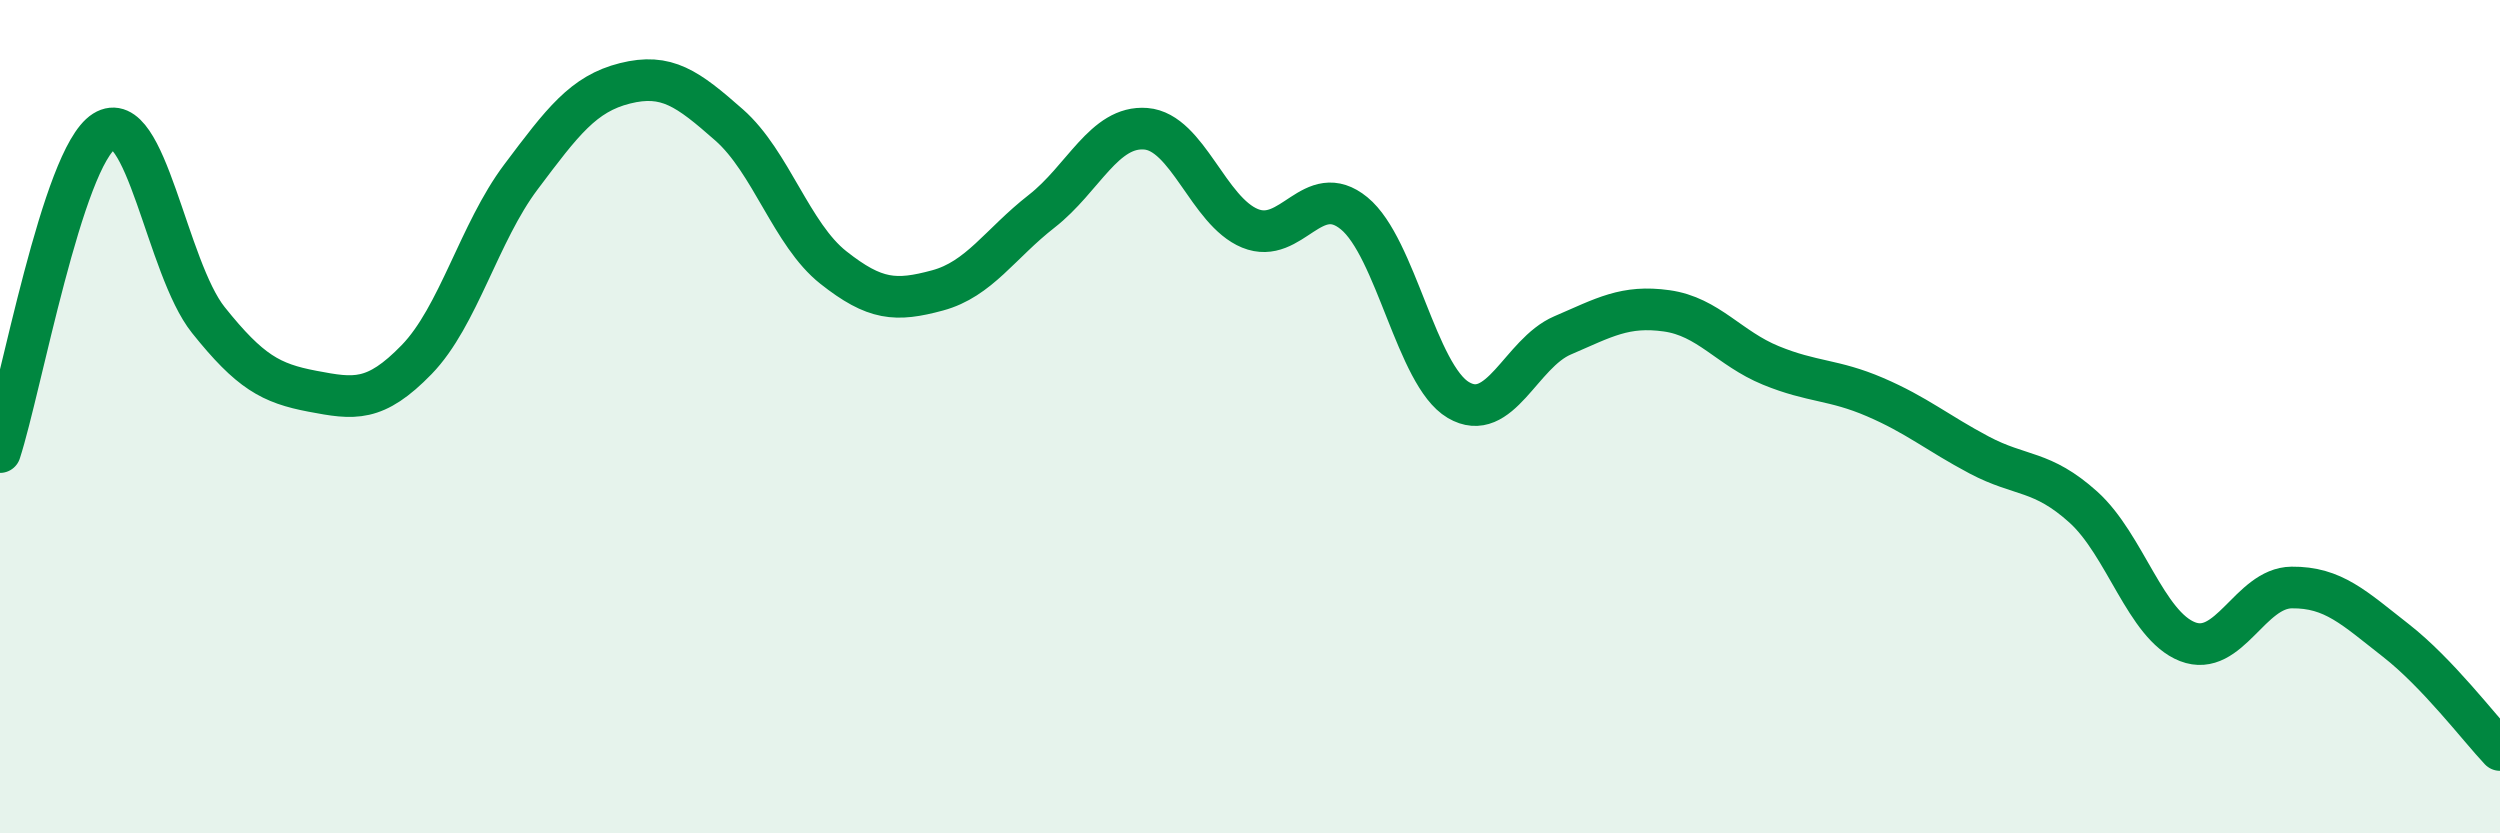 
    <svg width="60" height="20" viewBox="0 0 60 20" xmlns="http://www.w3.org/2000/svg">
      <path
        d="M 0,10.85 C 0.5,9.31 1.5,3.78 2.5,3.15 C 3.5,2.52 4,6.43 5,7.68 C 6,8.93 6.5,9.2 7.5,9.39 C 8.5,9.58 9,9.66 10,8.63 C 11,7.6 11.5,5.58 12.5,4.25 C 13.5,2.92 14,2.25 15,2 C 16,1.75 16.5,2.12 17.5,3 C 18.5,3.88 19,5.63 20,6.42 C 21,7.21 21.5,7.24 22.5,6.97 C 23.5,6.7 24,5.85 25,5.07 C 26,4.29 26.5,3.01 27.5,3.09 C 28.5,3.17 29,5.07 30,5.48 C 31,5.89 31.5,4.3 32.5,5.12 C 33.5,5.94 34,9.01 35,9.6 C 36,10.19 36.5,8.48 37.5,8.05 C 38.5,7.62 39,7.32 40,7.46 C 41,7.6 41.5,8.36 42.5,8.77 C 43.5,9.18 44,9.1 45,9.53 C 46,9.96 46.5,10.39 47.5,10.92 C 48.5,11.45 49,11.27 50,12.17 C 51,13.07 51.5,15.01 52.5,15.4 C 53.5,15.79 54,14.11 55,14.1 C 56,14.09 56.5,14.59 57.5,15.37 C 58.5,16.15 59.5,17.47 60,18L60 20L0 20Z"
        fill="#008740"
        opacity="0.1"
        stroke-linecap="round"
        stroke-linejoin="round"
      />
      <path
        d="M 0,10.85 C 0.5,9.31 1.5,3.78 2.5,3.15 C 3.5,2.52 4,6.43 5,7.68 C 6,8.93 6.5,9.2 7.5,9.39 C 8.5,9.58 9,9.66 10,8.63 C 11,7.6 11.5,5.58 12.5,4.25 C 13.5,2.92 14,2.25 15,2 C 16,1.75 16.5,2.12 17.5,3 C 18.5,3.88 19,5.63 20,6.42 C 21,7.21 21.5,7.24 22.5,6.97 C 23.5,6.7 24,5.85 25,5.07 C 26,4.29 26.5,3.01 27.5,3.09 C 28.5,3.17 29,5.07 30,5.48 C 31,5.89 31.5,4.3 32.5,5.12 C 33.5,5.94 34,9.01 35,9.6 C 36,10.19 36.5,8.48 37.5,8.05 C 38.5,7.62 39,7.32 40,7.46 C 41,7.6 41.5,8.36 42.5,8.77 C 43.5,9.18 44,9.1 45,9.53 C 46,9.96 46.5,10.39 47.5,10.92 C 48.5,11.45 49,11.27 50,12.17 C 51,13.07 51.5,15.01 52.5,15.4 C 53.5,15.79 54,14.11 55,14.1 C 56,14.09 56.5,14.59 57.5,15.37 C 58.5,16.15 59.5,17.47 60,18"
        stroke="#008740"
        stroke-width="1"
        fill="none"
        stroke-linecap="round"
        stroke-linejoin="round"
      />
    </svg>
  